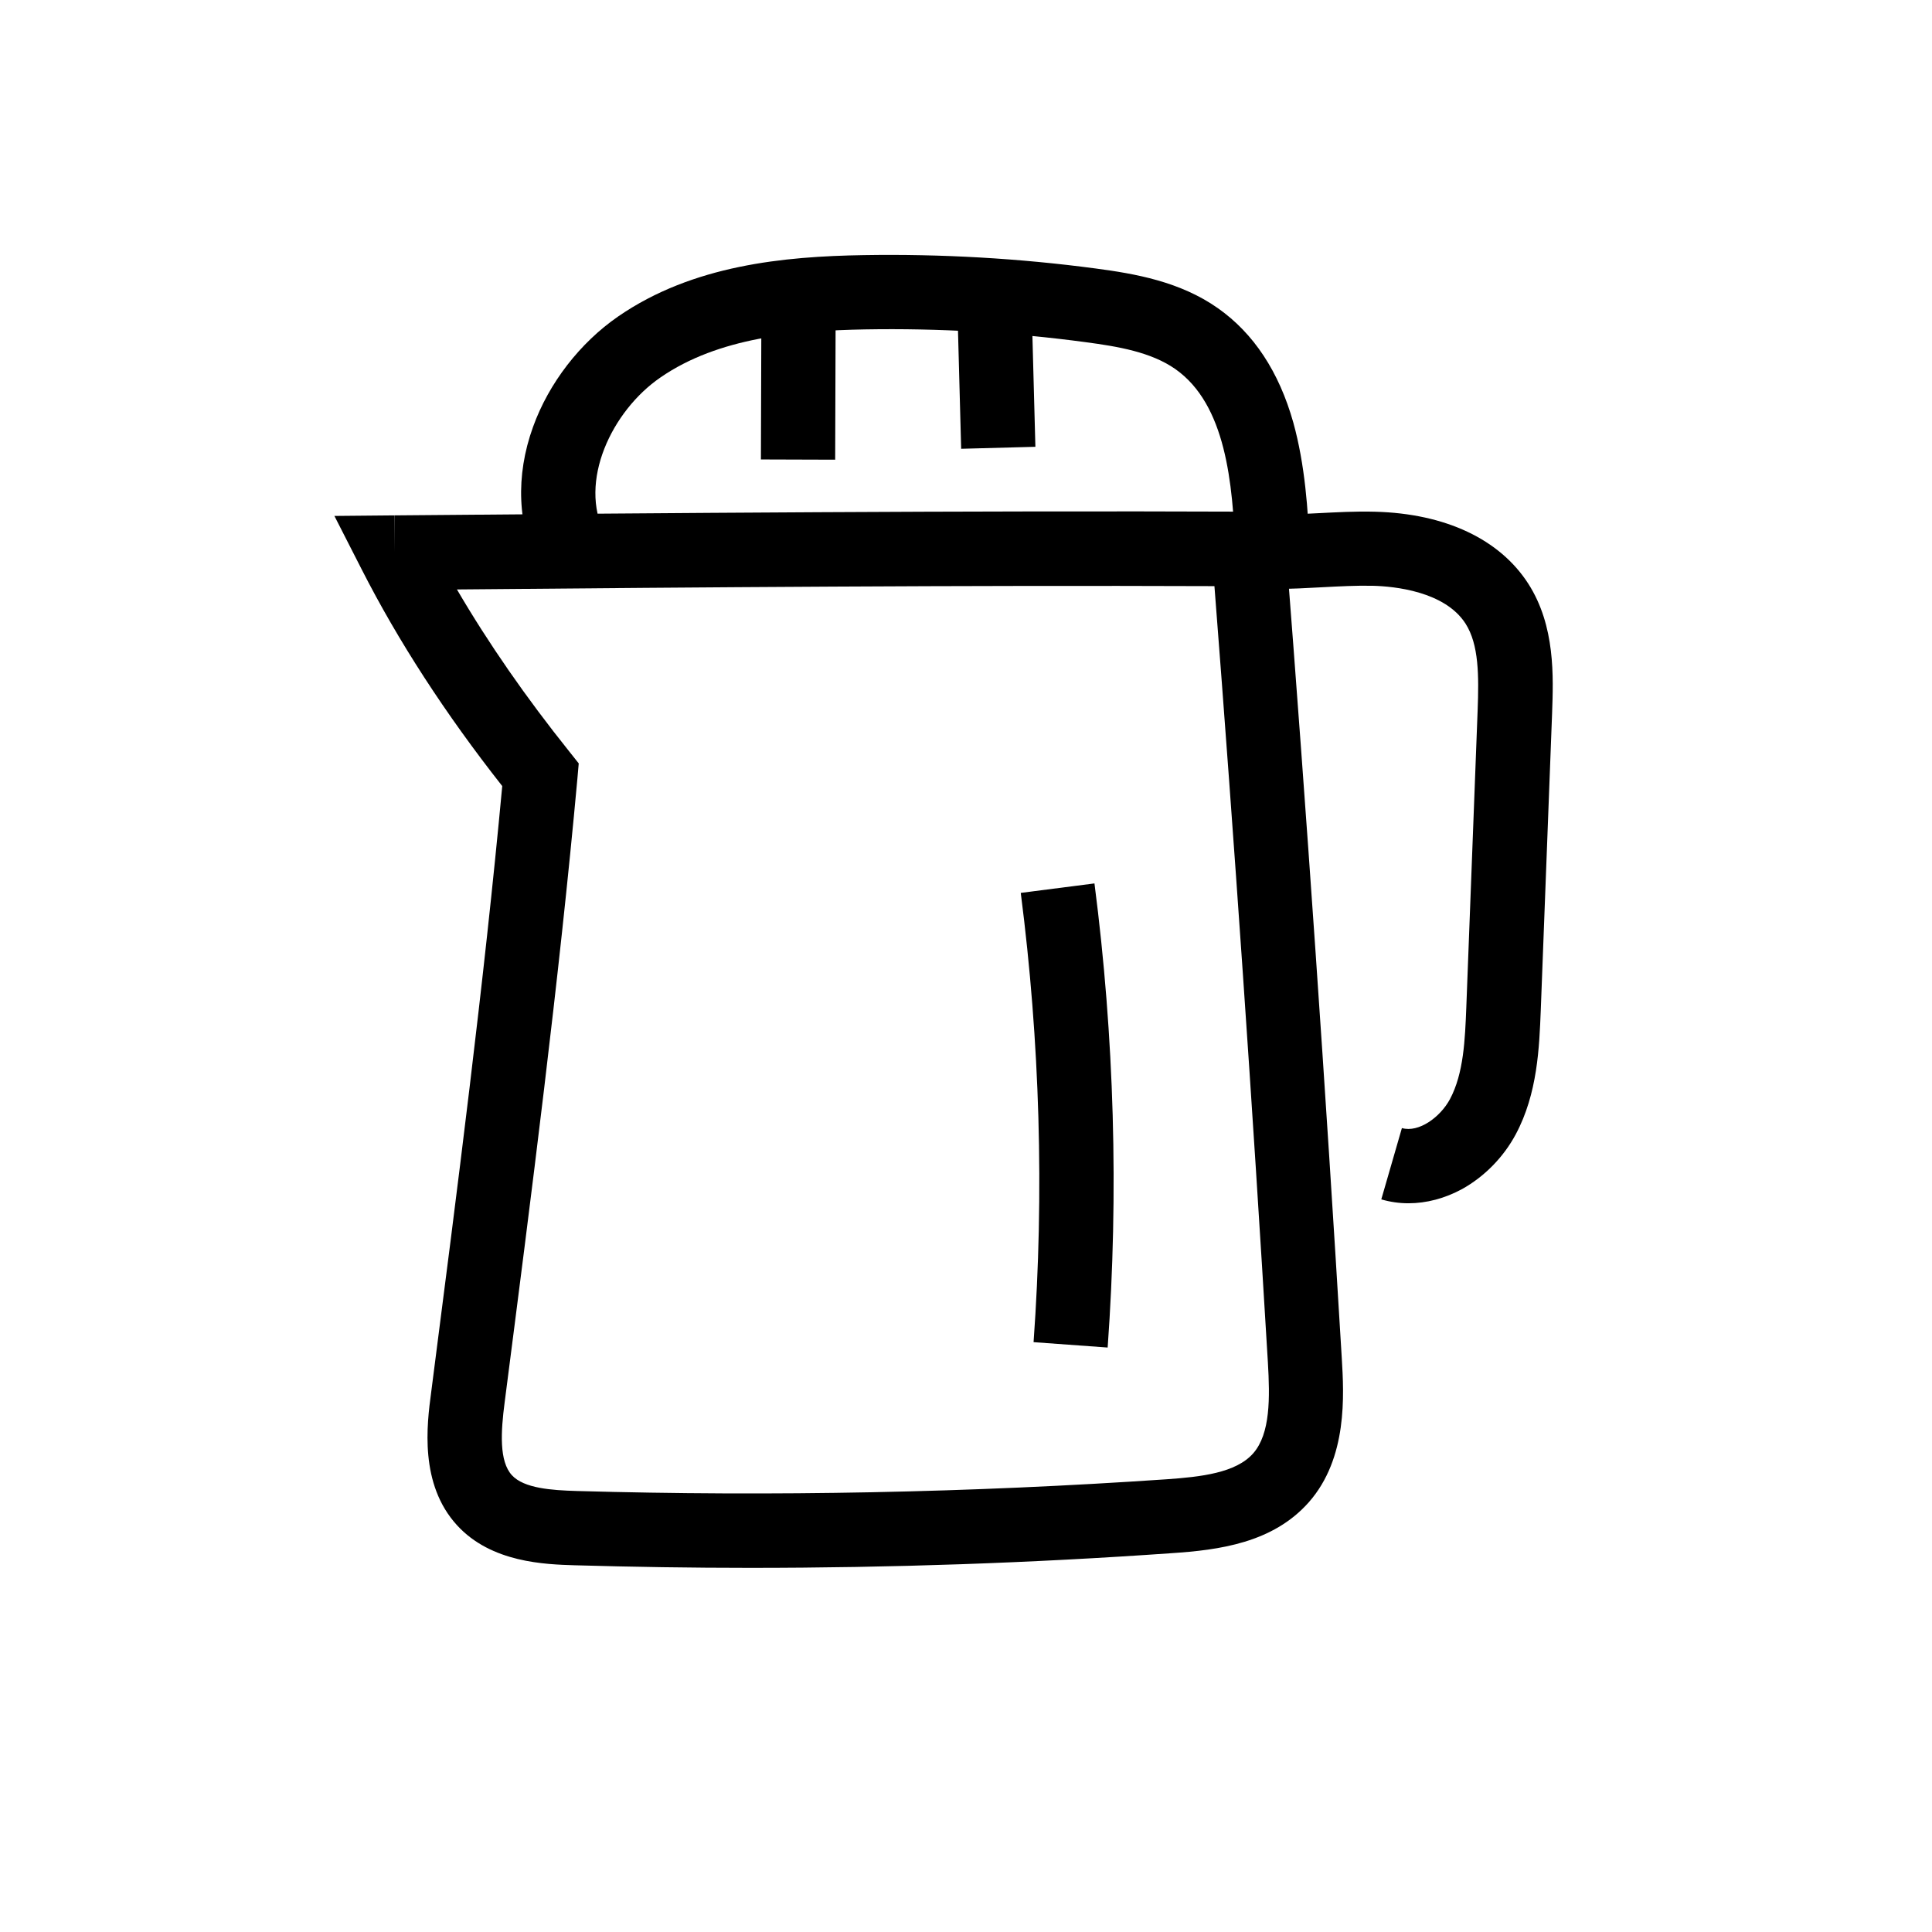 <?xml version="1.0" encoding="UTF-8"?>
<!-- Uploaded to: SVG Repo, www.svgrepo.com, Generator: SVG Repo Mixer Tools -->
<svg fill="#000000" width="800px" height="800px" version="1.1" viewBox="144 144 512 512" xmlns="http://www.w3.org/2000/svg">
 <g>
  <path d="m342.83 559.5c-15.547 0-31.094-0.246-46.594-0.688-7.676-0.246-21.992-0.641-31.094-10.578-10.035-10.922-8.02-26.715-6.887-35.18 6.887-53.48 14.023-108.73 18.844-160.74-15.105-19.188-27.602-38.473-37.246-57.418l-7.231-14.168 15.891-0.148 0.098 9.84-0.051-9.84c73.898-0.641 150.3-1.277 226.42-0.984l9.055 0.051 0.688 9.055c5.559 71.289 10.578 143.71 14.859 215.15 0.59 9.891 1.574 26.52-8.707 38.227-9.543 10.824-23.812 12.695-36.457 13.531-37 2.609-74.34 3.887-111.59 3.887zm-77.738-259.29c8.316 14.219 18.301 28.633 29.816 43l2.461 3.102-0.344 3.938c-4.871 53.531-12.203 110.41-19.285 165.36-1.031 7.871-1.477 15.645 1.918 19.336 3.199 3.492 10.527 3.984 17.172 4.184 51.906 1.477 104.45 0.441 156.26-3.102 9.152-0.641 18.449-1.672 23.027-6.887 4.574-5.215 4.43-14.762 3.887-24.059-4.082-68.34-8.855-137.46-14.168-205.75-67.406-0.25-134.96 0.289-200.74 0.879z"/>
  <path d="m437.54 501.11-19.633-1.426c2.856-39.605 1.672-79.656-3.394-119.06l19.531-2.508c5.266 40.734 6.445 82.062 3.496 123z"/>
  <path d="m517.24 462.88c-2.41 0-4.82-0.344-7.184-1.031l5.461-18.895c4.477 1.277 10.184-2.902 12.742-7.676 3.641-6.84 3.984-15.742 4.328-24.355l3-78.621c0.344-9.297 0.344-17.465-3.199-23.027-5.512-8.609-18.992-9.891-24.551-10.035-4.379-0.098-8.855 0.148-13.578 0.395-7.969 0.441-16.234 0.887-24.746-0.441l3-19.434c6.496 0.984 13.383 0.641 20.715 0.246 4.922-0.246 9.988-0.543 15.203-0.395 18.598 0.492 33.012 7.281 40.59 19.09 7.184 11.219 6.641 24.602 6.297 34.391l-3 78.621c-0.395 9.84-0.836 22.09-6.641 32.914-3.246 6.051-8.266 11.168-14.168 14.465-4.625 2.512-9.496 3.789-14.27 3.789z"/>
  <path d="m286.84 294.51c-5.707-11.07-6.297-24.355-1.574-37.391 4.184-11.609 12.449-22.289 22.582-29.273 19.777-13.629 43.984-15.891 64.992-16.234 20.516-0.344 41.23 0.836 61.551 3.543 10.383 1.379 22.336 3.445 32.375 10.527 9.445 6.641 16.188 16.828 19.977 30.309 3.102 11.168 3.938 23.32 4.328 33.801l-19.68 0.738c-0.688-18.648-2.559-39.312-15.891-48.707-6.445-4.527-15.254-6.004-23.715-7.133-19.336-2.609-39.066-3.738-58.598-3.394-18.105 0.344-38.719 2.066-54.168 12.742-12.891 8.855-21.844 27.652-14.711 41.477z"/>
  <path d="m345.65 265.76 0.133-41.77 19.68 0.062-0.133 41.77z"/>
  <path d="m397.63 222.41 19.672-0.527 1.086 40.523-19.672 0.527z"/>
 </g>
</svg>